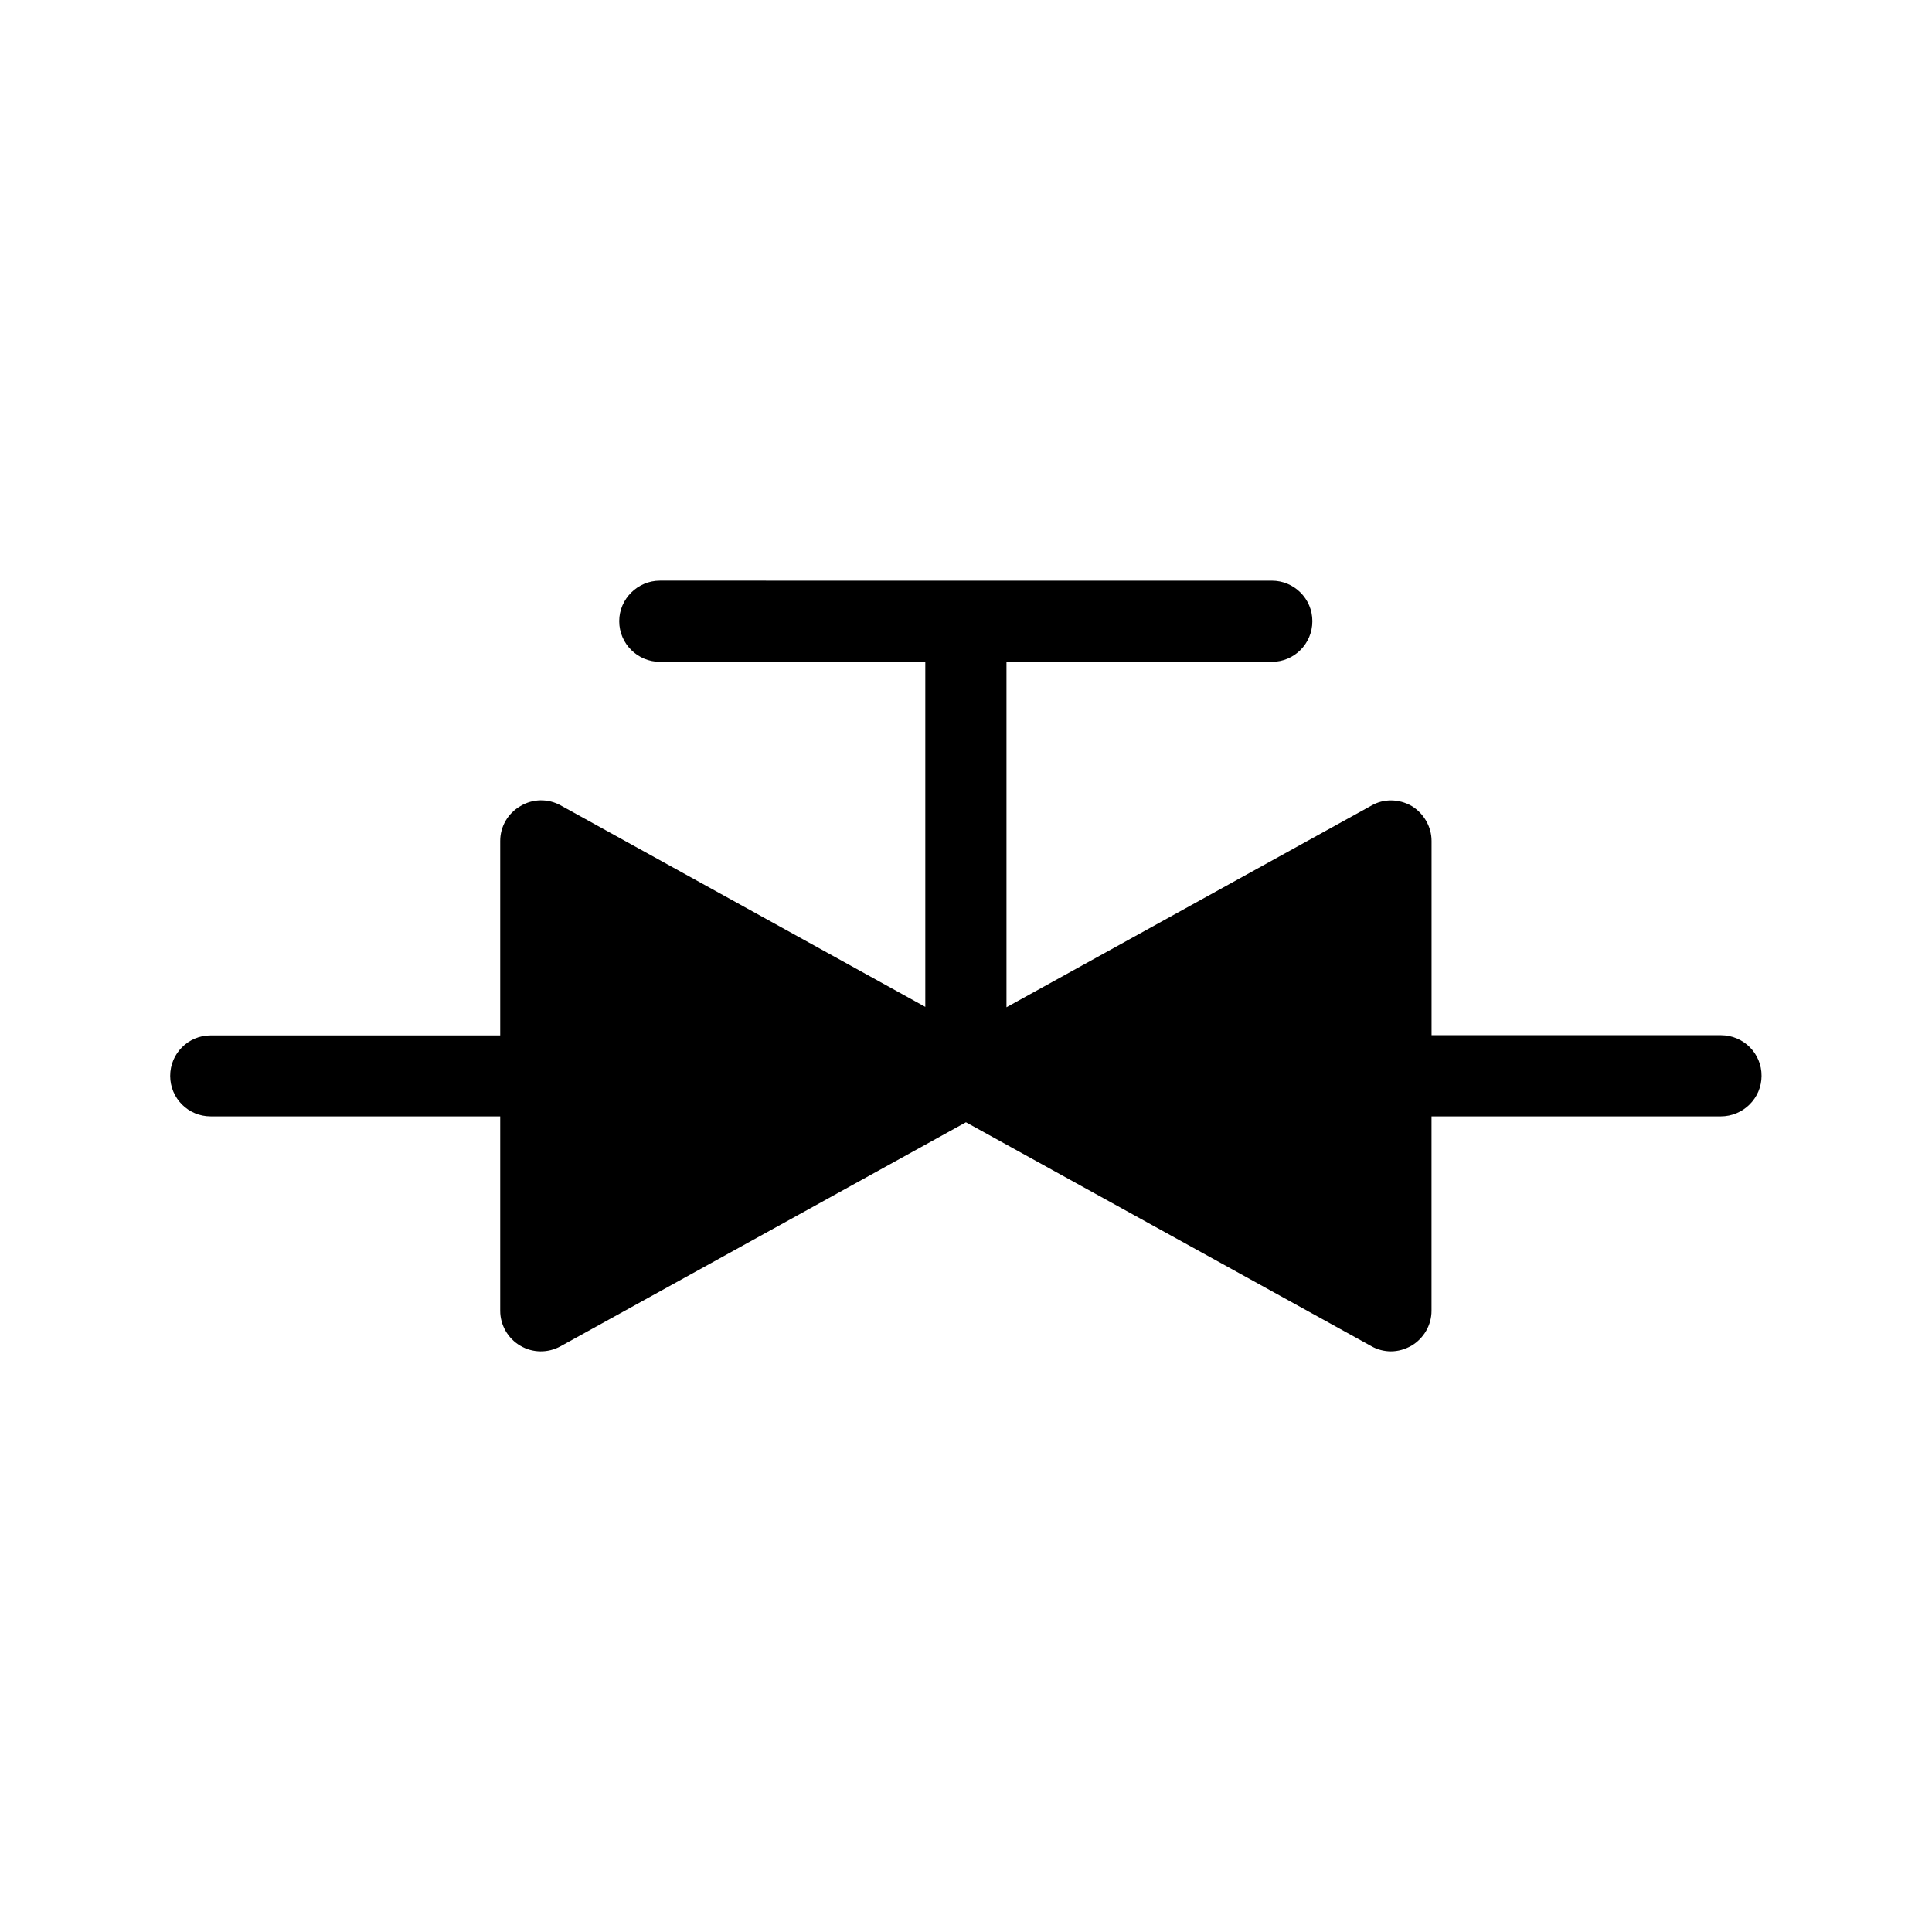 <?xml version="1.0" encoding="UTF-8"?>
<!-- Uploaded to: SVG Find, www.svgrepo.com, Generator: SVG Find Mixer Tools -->
<svg fill="#000000" width="800px" height="800px" version="1.1" viewBox="144 144 512 512" xmlns="http://www.w3.org/2000/svg">
 <path d="m600.06 418.34h-76.68v-51.488c0-3.777-2.066-7.305-5.289-9.27-3.379-1.914-7.41-1.965-10.633-0.102l-96.73 53.453v-91.539h70.332c5.894 0 10.73-4.785 10.73-10.781 0-5.945-4.836-10.73-10.73-10.73l-162.18-0.004c-5.894 0-10.781 4.836-10.781 10.73 0 5.996 4.887 10.785 10.781 10.785h70.332v91.441l-96.629-53.402c-3.379-1.867-7.461-1.766-10.684 0.199-3.324 1.914-5.34 5.441-5.34 9.219v51.539h-76.73c-5.945 0-10.73 4.785-10.73 10.73 0 5.945 4.785 10.73 10.73 10.73l76.73 0.004v51.539c0 3.727 2.016 7.305 5.289 9.219 3.273 1.965 7.356 2.016 10.73 0.152l107.41-59.352 107.46 59.352c1.562 0.906 3.426 1.359 5.141 1.359 1.863 0 3.727-0.504 5.492-1.512 3.223-1.914 5.289-5.441 5.289-9.219v-51.539h76.629c5.996 0 10.832-4.836 10.832-10.73 0.051-5.949-4.789-10.785-10.781-10.785z"/>
</svg>